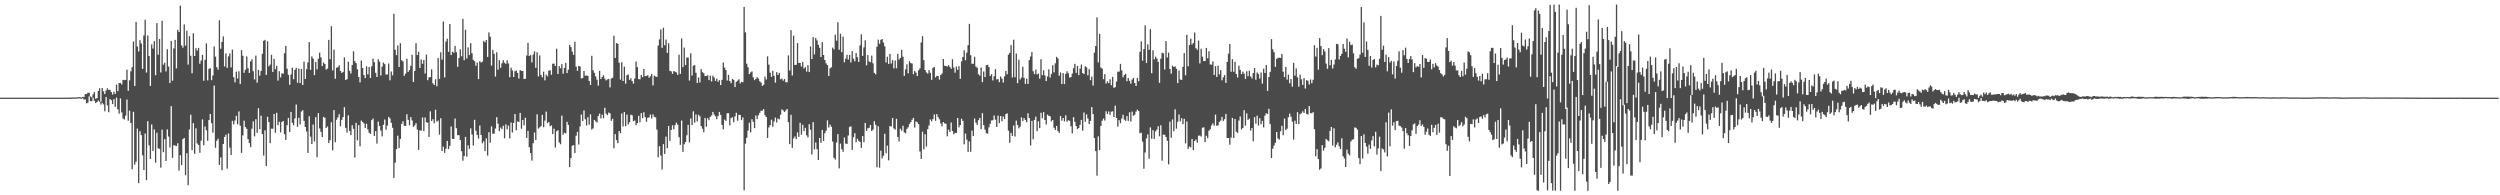 <?xml version="1.0" encoding="UTF-8"?>
<svg xmlns="http://www.w3.org/2000/svg" width="1920" height="150">
  <path d="M0 75.000h1v1.000H0zM1 75.000h1v1.000H1zM2 75.000h1v1.000H2zM3 75.000h1v1.000H3zM4 75.000h1v1.000H4zM5 75.000h1v1.000H5zM6 75.000h1v1.000H6zM7 75.000h1v1.000H7zM8 75.000h1v1.000H8zM9 75.000h1v1.000H9zM10 75.000h1v1.000H10zM11 75.000h1v1.000H11zM12 75.000h1v1.000H12zM13 75.000h1v1.000H13zM14 75.000h1v1.000H14zM15 75.000h1v1.000H15zM16 75.000h1v1.000H16zM17 75.000h1v1.000H17zM18 75.000h1v1.000H18zM19 75.000h1v1.000H19zM20 75.000h1v1.000H20zM21 75.000h1v1.000H21zM22 75.000h1v1.000H22zM23 75.000h1v1.000H23zM24 75.000h1v1.000H24zM25 75.000h1v1.000H25zM26 75.000h1v1.000H26zM27 75.000h1v1.000H27zM28 75.000h1v1.000H28zM29 75.000h1v1.000H29zM30 75.000h1v1.000H30zM31 75.000h1v1.000H31zM32 75.000h1v1.000H32zM33 75.000h1v1.000H33zM34 75.000h1v1.000H34zM35 75.000h1v1.000H35zM36 75.000h1v1.000H36zM37 75.000h1v1.000H37zM38 75.000h1v1.000H38zM39 75.000h1v1.000H39zM40 75.000h1v1.000H40zM41 75.000h1v1.000H41zM42 75.000h1v1.000H42zM43 75.000h1v1.000H43zM44 75.000h1v1.000H44zM45 75.000h1v1.000H45zM46 75.000h1v1.000H46zM47 75.000h1v1.000H47zM48 75.000h1v1.000H48zM49 75.000h1v1.000H49zM50 75.000h1v1.000H50zM51 74.917h1v1.000H51zM52 74.933h1v1.000H52zM53 74.888h1v1.000H53zM54 74.965h1v1.000H54zM55 74.865h1v1.000H55zM56 74.837h1v1.000H56zM57 74.839h1v1.000H57zM58 74.833h1v1.000H58zM59 74.635h1v1.000H59zM60 74.593h1v1.000H60zM61 74.618h1v1.000H61zM62 74.900h1v1.000H62zM63 74.401h1v1.000H63zM64 74.611h1v1.870H64zM65 72.266h1v4.059H65zM66 72.268h1v7.085H66zM67 71.162h1v7.671H67zM68 71.265h1v2.769H68zM69 74.055h1v3.619H69zM70 74.810h1v2.898H70zM71 72.430h1v2.596H71zM72 70.731h1v6.609H72zM73 75.811h1v3.393H73zM74 75.407h1v3.001H74zM75 69.820h1v7.353H75zM76 67.788h1v10.388H76zM77 78.111h1v2.166H77zM78 67.641h1v11.322H78zM79 70.153h1v10.044H79zM80 72.261h1v13.214H80zM81 69.490h1v5.065H81zM82 67.789h1v13.158H82zM83 69.045h1v17.151H83zM84 68.987h1v7.107H84zM85 70.726h1v6.296H85zM86 72.604h1v7.320H86zM87 70.396h1v5.740H87zM88 72.142h1v9.927H88zM89 64.927h1v9.965H89zM90 70.064h1v13.903H90zM91 63.792h1v23.486H91zM92 63.731h1v11.842H92zM93 64.885h1v21.506H93zM94 61.363h1v29.638H94zM95 61.518h1v30.268H95zM96 61.325h1v27.558H96zM97 53.520h1v22.925H97zM98 69.714h1v23.022H98zM99 61.692h1v23.319H99zM100 54.767h1v39.638H100zM101 51.588h1v78.388H101zM102 31.827h1v54.013H102zM103 66.012h1v60.455H103zM104 16.820h1v107.365H104zM105 35.716h1v63.034H105zM106 39.593h1v101.065H106zM107 30.882h1v69.892H107zM108 33.385h1v70.374H108zM109 52.901h1v66.380H109zM110 27.227h1v103.312H110zM111 15.170h1v87.370H111zM112 55.719h1v82.645H112zM113 27.268h1v65.815H113zM114 42.992h1v68.699H114zM115 66.017h1v56.036H115zM116 34.082h1v61.527H116zM117 37.284h1v78.649H117zM118 31.610h1v67.746H118zM119 57.778h1v67.202H119zM120 17.706h1v84.246H120zM121 42.000h1v71.979H121zM122 29.999h1v84.299H122zM123 55.673h1v73.090H123zM124 15.980h1v83.610H124zM125 49.687h1v67.199H125zM126 48.195h1v58.656H126zM127 54.842h1v68.825H127zM128 37.762h1v61.610H128zM129 51.085h1v53.771H129zM130 63.798h1v49.418H130zM131 31.452h1v50.083H131zM132 62.027h1v59.167H132zM133 37.235h1v74.264H133zM134 30.638h1v81.122H134zM135 52.518h1v59.727H135zM136 22.922h1v87.082H136zM137 24.531h1v106.503H137zM138 4.332h1v114.880H138zM139 34.873h1v91.882H139zM140 36.634h1v70.213H140zM141 18.732h1v87.185H141zM142 35.060h1v99.541H142zM143 23.572h1v94.067H143zM144 49.593h1v92.589H144zM145 27.769h1v71.686H145zM146 42.794h1v45.302H146zM147 56.254h1v59.065H147zM148 25.565h1v68.986H148zM149 42.996h1v75.151H149zM150 37.036h1v61.522H150zM151 38.851h1v71.321H151zM152 36.748h1v74.637H152zM153 48.926h1v68.404H153zM154 46.499h1v61.541H154zM155 42.172h1v49.536H155zM156 62.015h1v49.513H156zM157 46.000h1v51.110H157zM158 33.335h1v66.699H158zM159 61.722h1v46.420H159zM160 52.872h1v39.335H160zM161 52.363h1v35.141H161zM162 61.595h1v33.024H162zM163 57.985h1v43.944H163zM164 35.690h1v29.982H164zM165 43.506h1v69.933H165zM166 51.624h1v56.478H166zM167 53.525h1v53.023H167zM168 15.579h1v111.147H168zM169 37.413h1v83.482H169zM170 32.220h1v98.530H170zM171 27.964h1v82.613H171zM172 51.055h1v54.112H172zM173 41.045h1v62.354H173zM174 52.110h1v77.416H174zM175 43.295h1v59.202H175zM176 41.087h1v72.292H176zM177 51.776h1v67.291H177zM178 38.090h1v54.752H178zM179 59.308h1v36.204H179zM180 63.252h1v29.283H180zM181 55.017h1v33.933H181zM182 60.301h1v35.162H182zM183 54.757h1v30.821H183zM184 64.461h1v32.066H184zM185 38.528h1v78.887H185zM186 42.808h1v61.229H186zM187 55.887h1v36.798H187zM188 53.553h1v44.061H188zM189 43.341h1v55.616H189zM190 52.369h1v54.489H190zM191 56.014h1v53.903H191zM192 47.204h1v65.779H192zM193 45.551h1v53.291H193zM194 54.693h1v38.546H194zM195 60.998h1v43.755H195zM196 42.702h1v48.881H196zM197 63.502h1v38.477H197zM198 53.687h1v29.426H198zM199 58.121h1v41.080H199zM200 54.499h1v34.323H200zM201 41.275h1v61.717H201zM202 31.408h1v88.062H202zM203 30.603h1v69.481H203zM204 57.542h1v70.043H204zM205 31.705h1v57.980H205zM206 50.947h1v42.804H206zM207 49.634h1v60.342H207zM208 42.135h1v56.634H208zM209 55.227h1v43.702H209zM210 45.219h1v42.270H210zM211 53.153h1v48.744H211zM212 50.557h1v36.094H212zM213 61.895h1v34.257H213zM214 54.700h1v38.814H214zM215 59.457h1v42.259H215zM216 56.261h1v37.493H216zM217 56.623h1v36.315H217zM218 40.883h1v62.200H218zM219 35.294h1v72.171H219zM220 52.774h1v43.416H220zM221 57.441h1v33.096H221zM222 65.115h1v36.196H222zM223 57.222h1v28.751H223zM224 51.895h1v42.411H224zM225 60.868h1v35.289H225zM226 53.659h1v37.331H226zM227 52.113h1v28.177H227zM228 63.542h1v33.817H228zM229 52.678h1v37.806H229zM230 63.825h1v31.754H230zM231 52.988h1v32.659H231zM232 65.291h1v19.371H232zM233 47.280h1v45.522H233zM234 60.690h1v36.863H234zM235 53.124h1v47.909H235zM236 47.943h1v69.525H236zM237 32.315h1v56.994H237zM238 53.680h1v51.298H238zM239 43.248h1v67.372H239zM240 45.026h1v50.593H240zM241 57.691h1v50.970H241zM242 47.544h1v42.484H242zM243 53.312h1v67.416H243zM244 45.141h1v41.691H244zM245 40.424h1v58.223H245zM246 44.061h1v57.198H246zM247 50.752h1v54.522H247zM248 47.985h1v41.875H248zM249 49.167h1v41.261H249zM250 53.453h1v44.908H250zM251 52.705h1v44.405H251zM252 30.618h1v79.261H252zM253 45.482h1v62.145H253zM254 20.101h1v73.818H254zM255 54.046h1v61.446H255zM256 38.071h1v46.437H256zM257 60.484h1v48.781H257zM258 52.054h1v39.892H258zM259 51.600h1v38.537H259zM260 50.188h1v37.524H260zM261 54.467h1v42.498H261zM262 56.005h1v36.030H262zM263 55.225h1v34.690H263zM264 44.100h1v38.155H264zM265 61.496h1v36.693H265zM266 60.806h1v40.966H266zM267 47.422h1v41.132H267zM268 54.391h1v46.135H268zM269 56.407h1v47.382H269zM270 49.983h1v46.163H270zM271 39.400h1v59.535H271zM272 46.927h1v74.034H272zM273 48.531h1v45.827H273zM274 53.256h1v54.580H274zM275 59.111h1v36.971H275zM276 63.266h1v49.132H276zM277 46.474h1v46.133H277zM278 52.154h1v41.524H278zM279 57.588h1v37.177H279zM280 59.935h1v38.349H280zM281 50.896h1v44.177H281zM282 57.139h1v42.177H282zM283 51.413h1v50.522H283zM284 59.915h1v42.941H284zM285 50.919h1v41.322H285zM286 44.969h1v46.075H286zM287 47.766h1v56.621H287zM288 55.895h1v44.790H288zM289 59.133h1v51.154H289zM290 45.536h1v47.861H290zM291 47.314h1v49.384H291zM292 58.000h1v42.296H292zM293 51.213h1v53.522H293zM294 48.046h1v47.799H294zM295 49.238h1v42.558H295zM296 57.185h1v42.467H296zM297 57.232h1v39.223H297zM298 48.792h1v40.957H298zM299 61.700h1v29.231H299zM300 54.868h1v39.428H300zM301 57.860h1v40.259H301zM302 10.586h1v126.007H302zM303 38.237h1v86.662H303zM304 42.386h1v72.128H304zM305 34.924h1v69.260H305zM306 51.447h1v62.299H306zM307 33.177h1v73.523H307zM308 46.226h1v48.936H308zM309 47.135h1v46.056H309zM310 58.193h1v38.355H310zM311 56.517h1v40.276H311zM312 45.156h1v42.606H312zM313 55.189h1v36.876H313zM314 53.873h1v42.367H314zM315 50.544h1v39.362H315zM316 42.130h1v50.393H316zM317 62.940h1v34.441H317zM318 54.541h1v41.745H318zM319 33.187h1v61.435H319zM320 42.284h1v57.222H320zM321 39.772h1v75.314H321zM322 52.174h1v48.027H322zM323 45.668h1v54.631H323zM324 48.979h1v41.216H324zM325 46.092h1v54.452H325zM326 56.415h1v33.821H326zM327 41.888h1v51.993H327zM328 61.606h1v32.631H328zM329 59.432h1v45.745H329zM330 59.200h1v26.329H330zM331 53.294h1v39.693H331zM332 63.927h1v27.642H332zM333 65.262h1v29.423H333zM334 60.895h1v23.363H334zM335 66.240h1v27.203H335zM336 44.617h1v47.997H336zM337 60.613h1v42.756H337zM338 40.161h1v50.655H338zM339 45.760h1v70.238H339zM340 16.551h1v96.141H340zM341 59.446h1v57.950H341zM342 31.907h1v82.384H342zM343 29.724h1v78.510H343zM344 39.846h1v74.674H344zM345 18.418h1v93.575H345zM346 42.293h1v54.855H346zM347 39.735h1v66.901H347zM348 40.507h1v66.259H348zM349 35.242h1v55.769H349zM350 40.113h1v58.381H350zM351 51.369h1v52.399H351zM352 44.572h1v59.319H352zM353 37.923h1v69.597H353zM354 43.212h1v72.910H354zM355 14.501h1v108.948H355zM356 46.254h1v73.653H356zM357 22.785h1v82.321H357zM358 44.877h1v75.434H358zM359 36.422h1v75.191H359zM360 42.270h1v72.033H360zM361 33.159h1v65.398H361zM362 40.902h1v62.354H362zM363 45.943h1v65.812H363zM364 46.990h1v45.006H364zM365 50.476h1v49.952H365zM366 48.058h1v55.613H366zM367 60.700h1v45.765H367zM368 46.992h1v49.432H368zM369 48.041h1v55.614H369zM370 47.284h1v62.793H370zM371 31.375h1v77.115H371zM372 32.518h1v83.554H372zM373 30.796h1v75.431H373zM374 43.653h1v75.847H374zM375 24.861h1v76.645H375zM376 28.219h1v81.364H376zM377 50.389h1v46.707H377zM378 38.259h1v64.503H378zM379 41.308h1v61.295H379zM380 58.801h1v39.899H380zM381 40.138h1v49.867H381zM382 53.499h1v41.536H382zM383 46.218h1v54.543H383zM384 52.025h1v45.975H384zM385 48.621h1v50.612H385zM386 46.224h1v50.391H386zM387 48.125h1v58.119H387zM388 49.045h1v46.512H388zM389 46.284h1v52.977H389zM390 48.746h1v47.668H390zM391 59.285h1v47.018H391zM392 51.986h1v42.112H392zM393 54.047h1v47.740H393zM394 59.130h1v35.331H394zM395 54.694h1v32.842H395zM396 54.049h1v46.052H396zM397 56.036h1v37.234H397zM398 60.320h1v33.330H398zM399 53.806h1v32.926H399zM400 54.489h1v44.431H400zM401 54.492h1v37.612H401zM402 60.678h1v35.604H402zM403 60.481h1v29.928H403zM404 42.646h1v63.253H404zM405 32.861h1v67.581H405zM406 43.022h1v70.029H406zM407 42.299h1v75.218H407zM408 47.941h1v75.423H408zM409 41.942h1v68.024H409zM410 39.419h1v62.353H410zM411 52.078h1v55.457H411zM412 40.152h1v47.646H412zM413 58.715h1v40.056H413zM414 42.569h1v55.257H414zM415 57.532h1v39.367H415zM416 59.368h1v28.836H416zM417 55.037h1v42.728H417zM418 61.710h1v30.969H418zM419 57.328h1v28.388H419zM420 58.647h1v35.904H420zM421 54.360h1v39.332H421zM422 53.855h1v43.100H422zM423 57.406h1v38.923H423zM424 48.924h1v54.023H424zM425 48.865h1v49.970H425zM426 50.661h1v62.629H426zM427 37.396h1v63.472H427zM428 56.835h1v43.147H428zM429 50.770h1v58.670H429zM430 52.407h1v58.377H430zM431 49.249h1v39.516H431zM432 56.595h1v46.897H432zM433 52.176h1v49.767H433zM434 48.294h1v54.220H434zM435 56.108h1v37.411H435zM436 53.516h1v42.446H436zM437 34.453h1v93.840H437zM438 36.193h1v85.191H438zM439 39.698h1v72.227H439zM440 42.134h1v69.349H440zM441 31.976h1v85.573H441zM442 51.127h1v53.127H442zM443 54.383h1v46.842H443zM444 50.574h1v60.438H444zM445 51.032h1v46.076H445zM446 60.253h1v27.723H446zM447 59.969h1v32.949H447zM448 54.604h1v30.204H448zM449 58.125h1v33.479H449zM450 57.983h1v38.414H450zM451 58.287h1v31.714H451zM452 62.121h1v33.638H452zM453 65.222h1v22.568H453zM454 42.862h1v56.691H454zM455 53.895h1v44.649H455zM456 55.937h1v36.151H456zM457 58.667h1v34.453H457zM458 61.173h1v33.040H458zM459 65.762h1v23.358H459zM460 54.422h1v32.865H460zM461 60.662h1v30.343H461zM462 59.081h1v28.992H462zM463 57.825h1v33.004H463zM464 60.377h1v22.398H464zM465 61.747h1v25.533H465zM466 60.981h1v27.443H466zM467 60.605h1v25.860H467zM468 67.115h1v19.921H468zM469 60.282h1v32.471H469zM470 59.710h1v31.521H470zM471 27.395h1v86.475H471zM472 44.513h1v58.498H472zM473 33.005h1v74.559H473zM474 33.715h1v76.281H474zM475 48.113h1v52.485H475zM476 61.128h1v41.149H476zM477 47.823h1v39.343H477zM478 62.232h1v34.901H478zM479 51.130h1v34.962H479zM480 64.268h1v32.643H480zM481 57.763h1v30.234H481zM482 57.140h1v38.474H482zM483 61.345h1v32.547H483zM484 60.067h1v28.029H484zM485 62.295h1v26.327H485zM486 64.222h1v28.855H486zM487 60.309h1v32.221H487zM488 47.206h1v48.965H488zM489 51.558h1v42.888H489zM490 60.821h1v28.166H490zM491 60.862h1v33.049H491zM492 57.585h1v29.242H492zM493 59.281h1v31.544H493zM494 52.968h1v33.273H494zM495 58.483h1v31.518H495zM496 58.341h1v35.158H496zM497 57.729h1v32.750H497zM498 59.764h1v30.391H498zM499 58.503h1v29.534H499zM500 56.784h1v34.237H500zM501 65.630h1v22.179H501zM502 58.071h1v31.691H502zM503 58.798h1v31.313H503zM504 59.090h1v40.447H504zM505 34.982h1v85.915H505zM506 30.243h1v82.061H506zM507 22.614h1v96.857H507zM508 36.774h1v93.417H508zM509 21.232h1v89.444H509zM510 34.762h1v83.393H510zM511 30.408h1v74.520H511zM512 40.608h1v73.196H512zM513 33.216h1v63.486H513zM514 54.413h1v53.761H514zM515 54.841h1v44.949H515zM516 56.695h1v39.512H516zM517 54.523h1v44.754H517zM518 55.094h1v40.908H518zM519 55.656h1v38.537H519zM520 57.536h1v38.242H520zM521 42.024h1v63.273H521zM522 56.751h1v54.495H522zM523 29.501h1v63.132H523zM524 51.554h1v65.081H524zM525 36.568h1v74.212H525zM526 49.995h1v59.126H526zM527 44.147h1v59.721H527zM528 44.183h1v51.729H528zM529 61.824h1v47.555H529zM530 40.933h1v50.054H530zM531 57.994h1v38.070H531zM532 50.361h1v35.140H532zM533 50.041h1v44.119H533zM534 55.893h1v32.016H534zM535 63.747h1v29.545H535zM536 59.510h1v28.590H536zM537 63.329h1v25.905H537zM538 53.062h1v43.751H538zM539 55.381h1v43.483H539zM540 56.272h1v45.308H540zM541 58.474h1v32.102H541zM542 58.343h1v38.972H542zM543 57.760h1v33.004H543zM544 61.554h1v30.737H544zM545 58.137h1v31.593H545zM546 62.545h1v26.133H546zM547 58.174h1v27.780H547zM548 59.490h1v28.488H548zM549 62.120h1v27.208H549zM550 60.435h1v31.171H550zM551 62.795h1v26.361H551zM552 61.555h1v24.422H552zM553 65.324h1v22.917H553zM554 61.333h1v34.551H554zM555 48.016h1v51.315H555zM556 51.943h1v39.918H556zM557 53.796h1v39.096H557zM558 61.796h1v25.203H558zM559 57.463h1v29.450H559zM560 62.192h1v34.026H560zM561 63.895h1v26.702H561zM562 60.686h1v29.365H562zM563 61.307h1v32.535H563zM564 66.886h1v22.487H564zM565 62.749h1v23.881H565zM566 61.944h1v30.778H566zM567 60.861h1v27.329H567zM568 64.112h1v24.227H568zM569 62.809h1v29.454H569zM570 63.113h1v27.003H570zM571 5.258h1v140.893H571zM572 24.830h1v85.524H572zM573 48.877h1v56.948H573zM574 51.648h1v48.631H574zM575 56.872h1v37.364H575zM576 55.600h1v46.093H576zM577 54.843h1v36.763H577zM578 59.409h1v34.124H578zM579 61.532h1v36.882H579zM580 60.568h1v28.103H580zM581 59.224h1v32.248H581zM582 60.321h1v28.276H582zM583 62.392h1v24.284H583zM584 63.393h1v21.627H584zM585 65.980h1v19.014H585zM586 65.093h1v18.692H586zM587 58.826h1v29.662H587zM588 61.069h1v28.802H588zM589 43.257h1v62.661H589zM590 49.612h1v48.255H590zM591 55.828h1v40.268H591zM592 59.092h1v32.825H592zM593 54.399h1v42.952H593zM594 58.230h1v35.129H594zM595 63.416h1v26.851H595zM596 55.406h1v38.640H596zM597 57.596h1v33.412H597zM598 55.928h1v35.788H598zM599 60.911h1v27.223H599zM600 60.340h1v23.678H600zM601 61.959h1v22.861H601zM602 60.703h1v25.389H602zM603 63.116h1v21.767H603zM604 63.175h1v20.518H604zM605 42.526h1v51.320H605zM606 54.177h1v56.503H606zM607 23.181h1v64.975H607zM608 57.962h1v55.584H608zM609 27.384h1v78.832H609zM610 49.925h1v54.886H610zM611 49.735h1v57.051H611zM612 33.063h1v68.634H612zM613 48.312h1v56.802H613zM614 48.343h1v45.985H614zM615 51.093h1v52.399H615zM616 47.566h1v48.222H616zM617 52.572h1v48.180H617zM618 51.611h1v46.551H618zM619 54.996h1v48.930H619zM620 50.083h1v55.433H620zM621 55.322h1v40.063H621zM622 35.679h1v63.891H622zM623 45.317h1v73.301H623zM624 28.561h1v65.217H624zM625 41.749h1v72.949H625zM626 29.063h1v80.422H626zM627 31.043h1v83.514H627zM628 34.405h1v88.448H628zM629 36.636h1v69.349H629zM630 43.797h1v65.862H630zM631 32.357h1v67.419H631zM632 42.220h1v66.035H632zM633 46.099h1v56.250H633zM634 48.700h1v51.628H634zM635 50.031h1v42.394H635zM636 58.328h1v39.624H636zM637 52.472h1v43.217H637zM638 51.652h1v45.710H638zM639 36.580h1v72.159H639zM640 37.919h1v83.334H640zM641 26.630h1v95.931H641zM642 31.232h1v78.171H642zM643 17.117h1v85.916H643zM644 38.181h1v91.131H644zM645 25.902h1v84.392H645zM646 40.075h1v74.489H646zM647 28.093h1v88.472H647zM648 47.827h1v57.824H648zM649 45.033h1v65.277H649zM650 42.070h1v68.495H650zM651 45.757h1v58.293H651zM652 42.228h1v55.203H652zM653 47.957h1v49.046H653zM654 39.308h1v75.790H654zM655 45.075h1v60.307H655zM656 47.126h1v55.185H656zM657 40.761h1v68.497H657zM658 43.911h1v62.618H658zM659 47.570h1v60.556H659zM660 34.808h1v74.217H660zM661 26.379h1v87.197H661zM662 42.921h1v61.572H662zM663 36.389h1v72.817H663zM664 30.948h1v63.478H664zM665 50.171h1v50.311H665zM666 42.281h1v56.275H666zM667 47.256h1v50.841H667zM668 47.757h1v48.208H668zM669 42.722h1v57.900H669zM670 48.663h1v50.816H670zM671 55.951h1v37.176H671zM672 57.142h1v38.696H672zM673 35.912h1v92.550H673zM674 30.465h1v66.529H674zM675 33.597h1v95.166H675zM676 30.571h1v85.121H676zM677 29.997h1v91.708H677zM678 32.668h1v86.935H678zM679 35.593h1v67.137H679zM680 47.952h1v69.759H680zM681 43.576h1v68.226H681zM682 49.135h1v73.996H682zM683 41.433h1v55.411H683zM684 48.723h1v48.438H684zM685 46.199h1v44.415H685zM686 52.526h1v46.080H686zM687 46.476h1v53.057H687zM688 52.427h1v38.808H688zM689 41.329h1v63.844H689zM690 45.729h1v62.902H690zM691 44.569h1v54.293H691zM692 38.175h1v62.152H692zM693 43.556h1v53.005H693zM694 58.286h1v43.375H694zM695 53.337h1v49.039H695zM696 49.403h1v49.562H696zM697 56.317h1v41.419H697zM698 47.000h1v48.168H698zM699 48.450h1v45.373H699zM700 48.814h1v43.160H700zM701 57.004h1v33.519H701zM702 54.490h1v43.521H702zM703 55.752h1v37.512H703zM704 58.422h1v35.515H704zM705 53.973h1v41.337H705zM706 52.458h1v63.861H706zM707 32.607h1v89.445H707zM708 27.814h1v73.347H708zM709 46.161h1v68.629H709zM710 53.781h1v49.307H710zM711 55.582h1v56.937H711zM712 56.553h1v42.671H712zM713 53.804h1v42.597H713zM714 55.935h1v35.803H714zM715 61.308h1v31.862H715zM716 52.144h1v39.355H716zM717 51.467h1v36.452H717zM718 59.421h1v33.357H718zM719 58.235h1v29.401H719zM720 58.419h1v31.614H720zM721 61.113h1v30.534H721zM722 57.660h1v37.102H722zM723 56.430h1v40.574H723zM724 45.303h1v48.405H724zM725 50.464h1v44.243H725zM726 50.695h1v44.364H726zM727 51.169h1v53.558H727zM728 50.015h1v49.550H728zM729 51.323h1v50.048H729zM730 52.774h1v41.337H730zM731 45.448h1v55.198H731zM732 51.792h1v51.373H732zM733 55.792h1v46.289H733zM734 51.091h1v51.129H734zM735 53.623h1v36.985H735zM736 50.866h1v46.981H736zM737 60.500h1v35.621H737zM738 47.146h1v44.051H738zM739 43.720h1v49.230H739zM740 38.581h1v72.288H740zM741 46.258h1v56.277H741zM742 40.465h1v66.743H742zM743 34.735h1v81.833H743zM744 18.344h1v90.296H744zM745 42.418h1v74.070H745zM746 48.949h1v51.377H746zM747 48.943h1v55.433H747zM748 43.555h1v47.493H748zM749 51.104h1v43.114H749zM750 52.024h1v43.811H750zM751 57.048h1v35.243H751zM752 58.130h1v32.449H752zM753 51.796h1v47.373H753zM754 63.087h1v23.834H754zM755 54.816h1v41.257H755zM756 59.196h1v40.369H756zM757 50.046h1v52.275H757zM758 49.762h1v52.887H758zM759 51.493h1v46.324H759zM760 58.381h1v36.689H760zM761 56.958h1v35.568H761zM762 61.760h1v30.612H762zM763 58.507h1v30.238H763zM764 53.085h1v38.835H764zM765 61.043h1v36.368H765zM766 60.704h1v28.137H766zM767 63.099h1v31.532H767zM768 58.762h1v30.315H768zM769 60.409h1v32.763H769zM770 63.394h1v26.089H770zM771 58.663h1v32.829H771zM772 54.455h1v33.187H772zM773 57.033h1v29.994H773zM774 41.991h1v58.371H774zM775 40.663h1v68.955H775zM776 34.678h1v67.318H776zM777 59.502h1v44.883H777zM778 30.522h1v65.875H778zM779 59.300h1v45.537H779zM780 41.040h1v51.565H780zM781 63.865h1v32.090H781zM782 45.840h1v52.784H782zM783 61.073h1v36.188H783zM784 59.618h1v30.552H784zM785 51.277h1v41.745H785zM786 59.772h1v30.956H786zM787 64.411h1v27.747H787zM788 60.351h1v33.559H788zM789 64.474h1v22.492H789zM790 46.133h1v44.528H790zM791 43.363h1v68.372H791zM792 40.039h1v52.774H792zM793 54.752h1v52.222H793zM794 56.889h1v35.204H794zM795 53.428h1v36.098H795zM796 57.131h1v43.611H796zM797 56.488h1v36.630H797zM798 60.412h1v37.972H798zM799 45.466h1v41.091H799zM800 57.744h1v33.130H800zM801 53.954h1v32.214H801zM802 57.888h1v34.281H802zM803 62.239h1v33.416H803zM804 58.728h1v29.355H804zM805 53.252h1v35.677H805zM806 59.547h1v29.763H806zM807 56.695h1v36.614H807zM808 50.043h1v42.096H808zM809 55.532h1v42.547H809zM810 48.623h1v51.123H810zM811 43.604h1v53.091H811zM812 44.926h1v55.792H812zM813 58.142h1v43.880H813zM814 55.669h1v33.487H814zM815 64.586h1v28.099H815zM816 56.185h1v34.439H816zM817 64.570h1v28.679H817zM818 56.742h1v31.817H818zM819 54.748h1v38.689H819zM820 56.236h1v36.090H820zM821 59.520h1v33.307H821zM822 59.270h1v37.635H822zM823 56.459h1v45.950H823zM824 52.364h1v37.582H824zM825 49.066h1v44.453H825zM826 55.987h1v40.839H826zM827 50.656h1v48.511H827zM828 57.713h1v40.552H828zM829 52.718h1v43.133H829zM830 49.615h1v42.437H830zM831 56.117h1v44.198H831zM832 56.866h1v29.554H832zM833 50.897h1v42.586H833zM834 51.692h1v36.235H834zM835 57.872h1v33.135H835zM836 53.109h1v42.176H836zM837 61.560h1v31.330H837zM838 58.814h1v23.407H838zM839 65.707h1v21.902H839zM840 40.468h1v65.616H840zM841 35.366h1v80.671H841zM842 13.372h1v121.506H842zM843 47.919h1v56.827H843zM844 25.970h1v89.351H844zM845 51.871h1v44.831H845zM846 52.724h1v39.966H846zM847 60.779h1v30.258H847zM848 56.958h1v35.622H848zM849 64.190h1v21.244H849zM850 62.497h1v25.117H850zM851 63.820h1v21.784H851zM852 60.859h1v27.327H852zM853 65.430h1v20.333H853zM854 59.058h1v26.436H854zM855 67.480h1v22.362H855zM856 66.930h1v14.234H856zM857 62.581h1v28.030H857zM858 55.044h1v42.190H858zM859 54.986h1v37.267H859zM860 49.037h1v45.644H860zM861 53.991h1v37.060H861zM862 59.330h1v28.811H862zM863 57.598h1v34.243H863zM864 56.677h1v36.173H864zM865 62.362h1v26.862H865zM866 59.971h1v32.896H866zM867 62.065h1v24.226H867zM868 64.234h1v29.072H868zM869 61.133h1v24.601H869zM870 59.781h1v29.121H870zM871 63.758h1v24.342H871zM872 66.060h1v19.651H872zM873 59.785h1v24.394H873zM874 62.337h1v22.964H874zM875 39.803h1v62.612H875zM876 31.752h1v70.162H876zM877 46.545h1v62.211H877zM878 37.681h1v91.909H878zM879 19.444h1v97.678H879zM880 48.384h1v57.891H880zM881 34.003h1v69.200H881zM882 38.267h1v83.641H882zM883 22.391h1v75.442H883zM884 56.237h1v50.349H884zM885 38.605h1v61.375H885zM886 45.544h1v61.059H886zM887 43.459h1v57.431H887zM888 45.002h1v54.513H888zM889 47.552h1v49.432H889zM890 63.638h1v41.075H890zM891 45.093h1v51.128H891zM892 40.538h1v82.835H892zM893 40.981h1v62.319H893zM894 53.377h1v50.181H894zM895 31.552h1v73.704H895zM896 44.134h1v64.003H896zM897 40.426h1v85.834H897zM898 53.008h1v40.423H898zM899 56.568h1v49.267H899zM900 50.434h1v41.292H900zM901 51.470h1v49.328H901zM902 50.918h1v33.041H902zM903 52.824h1v45.968H903zM904 63.815h1v29.679H904zM905 54.118h1v33.818H905zM906 61.087h1v32.096H906zM907 61.375h1v29.420H907zM908 51.288h1v44.088H908zM909 40.787h1v50.466H909zM910 57.786h1v52.335H910zM911 26.731h1v66.560H911zM912 50.893h1v63.497H912zM913 34.546h1v78.024H913zM914 29.665h1v83.527H914zM915 34.204h1v72.512H915zM916 32.975h1v82.285H916zM917 24.970h1v83.336H917zM918 37.002h1v70.119H918zM919 38.267h1v71.310H919zM920 31.155h1v72.992H920zM921 48.705h1v55.415H921zM922 37.448h1v67.467H922zM923 43.521h1v54.579H923zM924 46.962h1v50.755H924zM925 46.863h1v62.303H925zM926 36.826h1v67.428H926zM927 44.738h1v61.438H927zM928 39.296h1v61.112H928zM929 49.435h1v49.797H929zM930 49.698h1v46.584H930zM931 47.132h1v47.656H931zM932 57.570h1v38.960H932zM933 50.818h1v37.213H933zM934 59.064h1v37.524H934zM935 50.454h1v45.877H935zM936 57.104h1v36.533H936zM937 53.879h1v38.741H937zM938 61.696h1v28.051H938zM939 59.366h1v33.526H939zM940 57.670h1v33.879H940zM941 63.694h1v23.816H941zM942 47.641h1v58.410H942zM943 41.204h1v64.779H943zM944 33.732h1v77.419H944zM945 55.104h1v50.603H945zM946 45.488h1v45.095H946zM947 55.155h1v50.847H947zM948 47.460h1v43.930H948zM949 56.839h1v44.325H949zM950 59.550h1v42.481H950zM951 50.426h1v42.183H951zM952 53.696h1v35.752H952zM953 56.953h1v42.477H953zM954 55.022h1v43.294H954zM955 56.638h1v27.995H955zM956 60.636h1v35.883H956zM957 54.743h1v32.325H957zM958 58.562h1v33.471H958zM959 54.280h1v36.791H959zM960 58.682h1v41.622H960zM961 60.264h1v38.043H961zM962 56.106h1v52.409H962zM963 52.280h1v37.668H963zM964 61.257h1v33.688H964zM965 55.639h1v33.207H965zM966 56.905h1v39.554H966zM967 60.308h1v30.474H967zM968 55.654h1v39.797H968zM969 64.208h1v28.637H969zM970 52.748h1v45.083H970zM971 56.060h1v32.785H971zM972 49.976h1v36.941H972zM973 69.814h1v17.799H973zM974 59.190h1v24.371H974zM975 55.190h1v40.180H975zM976 30.042h1v91.329H976zM977 37.820h1v76.385H977zM978 40.103h1v71.649H978zM979 51.296h1v58.341H979zM980 45.210h1v56.145H980zM981 44.416h1v61.911H981zM982 44.297h1v62.916H982zM983 44.424h1v56.374H983zM984 41.478h1v55.116H984zM985 55.062h1v48.780H985zM986 59.147h1v31.944H986zM987 51.392h1v48.505H987zM988 61.199h1v37.600H988zM989 57.354h1v32.692H989zM990 63.931h1v23.296H990zM991 60.702h1v28.889H991zM992 66.571h1v26.831H992zM993 48.287h1v58.917H993zM994 58.135h1v34.515H994zM995 52.523h1v42.703H995zM996 59.376h1v26.793H996zM997 66.551h1v28.765H997zM998 57.302h1v30.431H998zM999 60.899h1v26.059H999zM1000 65.177h1v20.328H1000zM1001 59.976h1v26.743H1001zM1002 68.009h1v15.695H1002zM1003 61.612h1v25.865H1003zM1004 61.981h1v25.943H1004zM1005 64.907h1v16.573H1005zM1006 61.094h1v25.673H1006zM1007 63.965h1v23.079H1007zM1008 61.252h1v24.886H1008zM1009 34.706h1v64.496H1009zM1010 43.439h1v76.648H1010zM1011 36.722h1v77.882H1011zM1012 53.447h1v68.717H1012zM1013 29.303h1v101.063H1013zM1014 35.415h1v93.913H1014zM1015 42.380h1v69.057H1015zM1016 37.736h1v77.917H1016zM1017 39.458h1v74.037H1017zM1018 48.826h1v57.932H1018zM1019 52.848h1v54.933H1019zM1020 36.960h1v71.534H1020zM1021 50.109h1v50.426H1021zM1022 46.004h1v51.468H1022zM1023 52.641h1v59.164H1023zM1024 49.556h1v48.933H1024zM1025 45.655h1v67.565H1025zM1026 33.638h1v77.530H1026zM1027 33.988h1v75.380H1027zM1028 45.703h1v66.680H1028zM1029 42.982h1v71.479H1029zM1030 41.365h1v64.896H1030zM1031 33.739h1v86.349H1031zM1032 37.468h1v84.291H1032zM1033 39.728h1v88.522H1033zM1034 29.567h1v85.324H1034zM1035 44.081h1v73.973H1035zM1036 32.059h1v87.253H1036zM1037 34.638h1v74.072H1037zM1038 34.194h1v73.171H1038zM1039 40.940h1v65.914H1039zM1040 51.665h1v46.166H1040zM1041 52.831h1v45.378H1041zM1042 45.100h1v54.474H1042zM1043 44.716h1v76.700H1043zM1044 41.866h1v84.241H1044zM1045 5.425h1v99.007H1045zM1046 40.439h1v81.367H1046zM1047 17.163h1v85.989H1047zM1048 43.736h1v66.022H1048zM1049 31.820h1v80.785H1049zM1050 38.293h1v79.699H1050zM1051 50.485h1v60.629H1051zM1052 43.009h1v71.285H1052zM1053 51.858h1v56.010H1053zM1054 46.032h1v58.503H1054zM1055 45.268h1v67.126H1055zM1056 51.786h1v49.386H1056zM1057 49.633h1v69.113H1057zM1058 50.171h1v63.794H1058zM1059 45.226h1v59.793H1059zM1060 12.170h1v119.197H1060zM1061 38.224h1v75.797H1061zM1062 35.096h1v79.710H1062zM1063 47.560h1v69.509H1063zM1064 41.952h1v51.962H1064zM1065 54.731h1v65.432H1065zM1066 43.766h1v42.667H1066zM1067 48.034h1v64.364H1067zM1068 46.713h1v37.308H1068zM1069 57.090h1v39.416H1069zM1070 47.216h1v46.675H1070zM1071 60.329h1v39.626H1071zM1072 50.674h1v42.309H1072zM1073 46.626h1v46.150H1073zM1074 39.375h1v57.129H1074zM1075 51.961h1v44.858H1075zM1076 55.853h1v42.099H1076zM1077 38.429h1v62.214H1077zM1078 42.436h1v71.771H1078zM1079 36.627h1v61.738H1079zM1080 45.318h1v57.063H1080zM1081 48.339h1v55.565H1081zM1082 45.271h1v66.801H1082zM1083 43.059h1v61.464H1083zM1084 45.726h1v54.386H1084zM1085 55.411h1v40.101H1085zM1086 48.550h1v46.231H1086zM1087 51.768h1v50.985H1087zM1088 50.811h1v46.030H1088zM1089 51.301h1v44.324H1089zM1090 49.167h1v43.182H1090zM1091 59.500h1v37.187H1091zM1092 42.236h1v53.376H1092zM1093 52.093h1v45.396H1093zM1094 44.583h1v58.967H1094zM1095 45.180h1v56.003H1095zM1096 47.620h1v51.071H1096zM1097 47.586h1v55.831H1097zM1098 45.669h1v58.705H1098zM1099 53.236h1v42.624H1099zM1100 48.988h1v52.603H1100zM1101 51.759h1v46.433H1101zM1102 48.476h1v47.490H1102zM1103 50.291h1v53.331H1103zM1104 51.187h1v43.865H1104zM1105 53.833h1v48.130H1105zM1106 56.242h1v33.886H1106zM1107 57.158h1v32.968H1107zM1108 58.745h1v32.506H1108zM1109 57.570h1v34.102H1109zM1110 36.421h1v74.326H1110zM1111 29.214h1v86.590H1111zM1112 39.180h1v72.760H1112zM1113 47.726h1v87.501H1113zM1114 46.569h1v57.949H1114zM1115 50.403h1v57.070H1115zM1116 47.638h1v49.341H1116zM1117 50.357h1v47.597H1117zM1118 54.025h1v44.516H1118zM1119 54.082h1v38.123H1119zM1120 57.814h1v39.104H1120zM1121 59.136h1v36.725H1121zM1122 54.449h1v39.393H1122zM1123 58.617h1v38.403H1123zM1124 48.076h1v47.591H1124zM1125 57.271h1v32.452H1125zM1126 52.756h1v37.943H1126zM1127 39.440h1v65.615H1127zM1128 40.150h1v68.458H1128zM1129 42.456h1v52.653H1129zM1130 50.849h1v44.530H1130zM1131 59.043h1v32.647H1131zM1132 52.212h1v45.690H1132zM1133 56.190h1v35.604H1133zM1134 58.945h1v32.043H1134zM1135 61.868h1v32.606H1135zM1136 58.310h1v31.530H1136zM1137 62.453h1v26.925H1137zM1138 56.651h1v34.554H1138zM1139 64.875h1v23.550H1139zM1140 60.939h1v29.255H1140zM1141 60.868h1v26.910H1141zM1142 56.197h1v31.049H1142zM1143 61.228h1v38.544H1143zM1144 39.305h1v62.152H1144zM1145 36.764h1v66.677H1145zM1146 36.698h1v70.897H1146zM1147 48.416h1v58.556H1147zM1148 41.052h1v52.436H1148zM1149 62.276h1v44.480H1149zM1150 49.736h1v42.429H1150zM1151 57.210h1v56.253H1151zM1152 36.817h1v46.388H1152zM1153 44.515h1v66.403H1153zM1154 49.601h1v60.621H1154zM1155 46.073h1v59.677H1155zM1156 45.594h1v53.900H1156zM1157 44.141h1v64.446H1157zM1158 51.081h1v41.058H1158zM1159 44.923h1v51.478H1159zM1160 44.831h1v74.559H1160zM1161 19.376h1v101.315H1161zM1162 30.945h1v80.890H1162zM1163 36.574h1v78.463H1163zM1164 51.740h1v64.908H1164zM1165 33.007h1v73.679H1165zM1166 38.111h1v72.765H1166zM1167 40.092h1v81.840H1167zM1168 25.097h1v103.475H1168zM1169 34.957h1v65.163H1169zM1170 35.686h1v78.373H1170zM1171 30.367h1v85.964H1171zM1172 38.044h1v87.833H1172zM1173 35.555h1v70.900H1173zM1174 29.526h1v64.029H1174zM1175 58.889h1v50.068H1175zM1176 41.749h1v66.553H1176zM1177 31.532h1v89.801H1177zM1178 7.929h1v126.334H1178zM1179 6.272h1v73.730H1179zM1180 59.310h1v86.826H1180zM1181 8.052h1v138.479H1181zM1182 10.671h1v90.787H1182zM1183 41.966h1v92.346H1183zM1184 21.533h1v65.159H1184zM1185 66.826h1v73.345H1185zM1186 32.254h1v68.535H1186zM1187 28.600h1v53.728H1187zM1188 75.613h1v70.595H1188zM1189 23.842h1v99.680H1189zM1190 3.743h1v54.788H1190zM1191 55.821h1v84.800H1191zM1192 63.125h1v83.278H1192zM1193 3.511h1v65.268H1193zM1194 9.103h1v137.340H1194zM1195 66.391h1v53.185H1195zM1196 40.442h1v77.274H1196zM1197 3.511h1v89.798H1197zM1198 78.641h1v67.855H1198zM1199 42.012h1v49.591H1199zM1200 26.890h1v68.733H1200zM1201 37.459h1v58.030H1201zM1202 83.645h1v38.230H1202zM1203 7.381h1v75.278H1203zM1204 18.708h1v110.439H1204zM1205 64.232h1v42.047H1205zM1206 42.439h1v67.272H1206zM1207 37.424h1v24.695H1207zM1208 55.193h1v70.539H1208zM1209 43.070h1v103.408H1209zM1210 5.968h1v68.485H1210zM1211 61.501h1v54.448H1211zM1212 89.063h1v42.278H1212zM1213 33.566h1v58.971H1213zM1214 32.347h1v52.208H1214zM1215 73.000h1v60.812H1215zM1216 40.842h1v81.121H1216zM1217 37.314h1v43.858H1217zM1218 24.355h1v115.125H1218zM1219 30.082h1v116.401H1219zM1220 3.972h1v83.143H1220zM1221 57.589h1v32.711H1221zM1222 73.538h1v36.881H1222zM1223 43.633h1v48.782H1223zM1224 49.524h1v18.532H1224zM1225 57.361h1v74.797H1225zM1226 39.700h1v97.514H1226zM1227 14.957h1v38.596H1227zM1228 49.265h1v42.019H1228zM1229 82.787h1v46.119H1229zM1230 21.460h1v82.843H1230zM1231 29.958h1v76.824H1231zM1232 81.864h1v27.128H1232zM1233 62.699h1v40.645H1233zM1234 20.672h1v42.142H1234zM1235 30.820h1v110.494H1235zM1236 45.850h1v93.929H1236zM1237 31.951h1v22.959H1237zM1238 34.424h1v67.760H1238zM1239 93.894h1v33.268H1239zM1240 28.207h1v87.324H1240zM1241 3.503h1v47.359H1241zM1242 51.336h1v95.136H1242zM1243 40.954h1v86.659H1243zM1244 39.216h1v36.974H1244zM1245 23.950h1v88.636H1245zM1246 80.860h1v52.451H1246zM1247 31.595h1v48.844H1247zM1248 32.785h1v54.471H1248zM1249 79.220h1v46.953H1249zM1250 50.623h1v33.114H1250zM1251 33.941h1v51.012H1251zM1252 39.440h1v95.398H1252zM1253 53.811h1v81.069H1253zM1254 46.423h1v26.387H1254zM1255 46.465h1v43.774H1255zM1256 74.911h1v32.728H1256zM1257 55.736h1v37.835H1257zM1258 26.469h1v37.080H1258zM1259 55.443h1v69.197H1259zM1260 57.490h1v50.001H1260zM1261 51.900h1v29.999H1261zM1262 58.778h1v27.077H1262zM1263 70.466h1v37.381H1263zM1264 52.814h1v33.047H1264zM1265 46.843h1v33.738H1265zM1266 72.216h1v24.864H1266zM1267 43.530h1v55.773H1267zM1268 49.996h1v45.780H1268zM1269 59.766h1v29.960H1269zM1270 62.622h1v40.336H1270zM1271 44.078h1v26.704H1271zM1272 56.429h1v43.668H1272zM1273 66.366h1v28.105H1273zM1274 61.289h1v21.468H1274zM1275 54.848h1v24.866H1275zM1276 69.953h1v35.428H1276zM1277 69.445h1v20.656H1277zM1278 45.741h1v39.280H1278zM1279 45.268h1v47.572H1279zM1280 75.352h1v24.490H1280zM1281 48.962h1v51.893H1281zM1282 37.059h1v46.188H1282zM1283 75.217h1v21.503H1283zM1284 56.338h1v36.513H1284zM1285 52.391h1v20.756H1285zM1286 67.611h1v42.064H1286zM1287 51.463h1v42.784H1287zM1288 61.806h1v30.793H1288zM1289 48.596h1v42.131H1289zM1290 67.684h1v31.822H1290zM1291 61.438h1v30.385H1291zM1292 51.111h1v46.097H1292zM1293 56.165h1v35.987H1293zM1294 66.392h1v21.279H1294zM1295 58.688h1v27.679H1295zM1296 55.069h1v46.942H1296zM1297 65.528h1v27.282H1297zM1298 50.016h1v23.125H1298zM1299 72.888h1v21.263H1299zM1300 55.899h1v31.032H1300zM1301 58.804h1v20.744H1301zM1302 69.041h1v20.535H1302zM1303 62.607h1v18.855H1303zM1304 68.041h1v16.600H1304zM1305 69.431h1v12.326H1305zM1306 63.672h1v25.056H1306zM1307 68.190h1v35.078H1307zM1308 44.431h1v28.140H1308zM1309 62.105h1v22.486H1309zM1310 56.785h1v38.196H1310zM1311 64.517h1v34.847H1311zM1312 53.365h1v34.673H1312zM1313 67.129h1v24.905H1313zM1314 62.671h1v24.337H1314zM1315 60.481h1v21.783H1315zM1316 71.227h1v19.310H1316zM1317 57.783h1v24.085H1317zM1318 62.477h1v20.417H1318zM1319 65.436h1v16.970H1319zM1320 72.748h1v23.971H1320zM1321 62.364h1v24.687H1321zM1322 48.170h1v30.538H1322zM1323 56.141h1v50.004H1323zM1324 65.118h1v37.204H1324zM1325 55.447h1v29.537H1325zM1326 54.791h1v22.649H1326zM1327 62.518h1v47.365H1327zM1328 57.823h1v42.172H1328zM1329 54.034h1v34.419H1329zM1330 59.244h1v28.957H1330zM1331 58.523h1v40.921H1331zM1332 57.717h1v39.810H1332zM1333 52.908h1v22.610H1333zM1334 72.322h1v23.765H1334zM1335 66.896h1v24.726H1335zM1336 58.372h1v21.885H1336zM1337 63.011h1v28.779H1337zM1338 69.341h1v21.325H1338zM1339 62.248h1v20.226H1339zM1340 60.112h1v26.420H1340zM1341 59.325h1v20.620H1341zM1342 69.254h1v17.419H1342zM1343 68.957h1v21.935H1343zM1344 57.671h1v26.055H1344zM1345 65.711h1v28.332H1345zM1346 75.644h1v14.400H1346zM1347 55.695h1v28.777H1347zM1348 54.336h1v31.536H1348zM1349 64.943h1v24.119H1349zM1350 62.177h1v21.470H1350zM1351 65.517h1v20.084H1351zM1352 70.860h1v19.508H1352zM1353 73.978h1v19.119H1353zM1354 52.071h1v21.484H1354zM1355 62.618h1v16.388H1355zM1356 68.635h1v20.932H1356zM1357 60.199h1v29.668H1357zM1358 55.750h1v32.901H1358zM1359 60.406h1v32.215H1359zM1360 53.421h1v40.918H1360zM1361 65.910h1v26.972H1361zM1362 62.337h1v18.551H1362zM1363 56.425h1v20.878H1363zM1364 72.624h1v15.953H1364zM1365 62.387h1v26.341H1365zM1366 62.335h1v35.768H1366zM1367 54.419h1v28.719H1367zM1368 60.464h1v21.737H1368zM1369 74.932h1v14.613H1369zM1370 64.618h1v22.809H1370zM1371 66.458h1v16.069H1371zM1372 57.491h1v27.408H1372zM1373 73.700h1v16.711H1373zM1374 63.717h1v21.230H1374zM1375 62.484h1v19.626H1375zM1376 63.655h1v21.609H1376zM1377 65.494h1v24.291H1377zM1378 61.285h1v29.284H1378zM1379 62.450h1v20.004H1379zM1380 71.715h1v20.749H1380zM1381 63.351h1v24.601H1381zM1382 55.385h1v22.512H1382zM1383 61.141h1v28.366H1383zM1384 72.432h1v20.624H1384zM1385 62.748h1v17.331H1385zM1386 59.827h1v21.721H1386zM1387 72.909h1v12.869H1387zM1388 72.987h1v10.905H1388zM1389 61.432h1v18.611H1389zM1390 70.661h1v17.170H1390zM1391 65.596h1v14.352H1391zM1392 66.429h1v17.885H1392zM1393 57.145h1v25.754H1393zM1394 73.784h1v16.391H1394zM1395 70.963h1v14.681H1395zM1396 56.556h1v27.670H1396zM1397 58.588h1v28.107H1397zM1398 70.243h1v21.101H1398zM1399 68.505h1v17.465H1399zM1400 64.286h1v23.481H1400zM1401 62.926h1v25.622H1401zM1402 60.368h1v29.602H1402zM1403 65.019h1v21.193H1403zM1404 63.849h1v17.391H1404zM1405 70.808h1v16.695H1405zM1406 71.807h1v14.636H1406zM1407 62.612h1v14.687H1407zM1408 61.921h1v26.692H1408zM1409 68.189h1v17.944H1409zM1410 68.857h1v15.160H1410zM1411 62.407h1v16.424H1411zM1412 71.337h1v14.927H1412zM1413 72.450h1v11.653H1413zM1414 69.659h1v11.612H1414zM1415 69.696h1v8.831H1415zM1416 69.028h1v9.081H1416zM1417 69.413h1v12.623H1417zM1418 65.902h1v22.522H1418zM1419 68.005h1v25.269H1419zM1420 64.451h1v18.425H1420zM1421 62.048h1v19.987H1421zM1422 66.823h1v19.787H1422zM1423 71.818h1v13.517H1423zM1424 67.628h1v13.619H1424zM1425 68.678h1v11.903H1425zM1426 66.645h1v13.682H1426zM1427 68.368h1v14.392H1427zM1428 67.265h1v14.402H1428zM1429 68.008h1v12.635H1429zM1430 70.747h1v13.089H1430zM1431 70.609h1v13.636H1431zM1432 64.989h1v17.136H1432zM1433 67.404h1v13.896H1433zM1434 66.420h1v13.335H1434zM1435 66.760h1v11.961H1435zM1436 73.017h1v15.220H1436zM1437 66.128h1v14.031H1437zM1438 64.919h1v15.576H1438zM1439 70.471h1v9.072H1439zM1440 75.379h1v9.756H1440zM1441 69.783h1v7.995H1441zM1442 69.007h1v7.008H1442zM1443 71.544h1v12.576H1443zM1444 67.054h1v16.492H1444zM1445 67.360h1v12.441H1445zM1446 72.920h1v8.361H1446zM1447 68.791h1v11.023H1447zM1448 67.792h1v12.402H1448zM1449 71.448h1v10.742H1449zM1450 69.027h1v9.651H1450zM1451 71.121h1v9.874H1451zM1452 72.428h1v8.253H1452zM1453 71.190h1v8.736H1453zM1454 69.026h1v9.039H1454zM1455 68.929h1v9.182H1455zM1456 73.239h1v7.588H1456zM1457 71.132h1v6.839H1457zM1458 69.572h1v6.264H1458zM1459 71.260h1v11.631H1459zM1460 71.645h1v11.129H1460zM1461 70.940h1v7.167H1461zM1462 70.584h1v6.411H1462zM1463 70.939h1v7.726H1463zM1464 74.003h1v5.467H1464zM1465 71.458h1v5.666H1465zM1466 71.096h1v7.820H1466zM1467 74.162h1v5.704H1467zM1468 72.143h1v4.199H1468zM1469 72.450h1v5.135H1469zM1470 73.875h1v3.340H1470zM1471 73.634h1v6.081H1471zM1472 68.494h1v11.393H1472zM1473 69.483h1v8.897H1473zM1474 70.334h1v9.844H1474zM1475 71.218h1v10.881H1475zM1476 68.866h1v9.373H1476zM1477 69.387h1v12.485H1477zM1478 68.402h1v13.522H1478zM1479 69.237h1v11.853H1479zM1480 70.553h1v11.665H1480zM1481 67.224h1v14.563H1481zM1482 65.519h1v16.291H1482zM1483 66.472h1v16.533H1483zM1484 70.238h1v13.249H1484zM1485 69.167h1v10.775H1485zM1486 68.396h1v10.600H1486zM1487 69.136h1v10.694H1487zM1488 69.239h1v11.409H1488zM1489 68.890h1v11.548H1489zM1490 70.684h1v5.904H1490zM1491 71.919h1v5.960H1491zM1492 72.563h1v6.538H1492zM1493 70.029h1v7.443H1493zM1494 73.212h1v6.865H1494zM1495 73.408h1v6.104H1495zM1496 68.965h1v6.665H1496zM1497 70.975h1v8.297H1497zM1498 73.375h1v5.430H1498zM1499 73.157h1v6.481H1499zM1500 71.357h1v6.064H1500zM1501 72.779h1v5.944H1501zM1502 74.360h1v4.001H1502zM1503 72.727h1v5.146H1503zM1504 70.831h1v4.217H1504zM1505 72.383h1v6.591H1505zM1506 73.091h1v5.534H1506zM1507 72.877h1v4.058H1507zM1508 70.644h1v5.574H1508zM1509 72.376h1v7.029H1509zM1510 74.063h1v5.652H1510zM1511 69.281h1v8.964H1511zM1512 70.999h1v5.229H1512zM1513 72.983h1v5.022H1513zM1514 72.839h1v5.436H1514zM1515 73.048h1v4.885H1515zM1516 71.814h1v4.147H1516zM1517 72.522h1v3.796H1517zM1518 72.535h1v3.914H1518zM1519 75.117h1v3.438H1519zM1520 73.573h1v4.035H1520zM1521 72.699h1v2.623H1521zM1522 74.263h1v3.231H1522zM1523 71.047h1v6.447H1523zM1524 72.357h1v5.397H1524zM1525 71.012h1v5.973H1525zM1526 72.884h1v5.631H1526zM1527 71.670h1v6.329H1527zM1528 70.987h1v6.582H1528zM1529 72.781h1v4.783H1529zM1530 72.735h1v4.568H1530zM1531 72.433h1v4.805H1531zM1532 72.479h1v5.090H1532zM1533 72.370h1v5.130H1533zM1534 72.160h1v6.407H1534zM1535 72.173h1v5.964H1535zM1536 73.183h1v5.016H1536zM1537 71.447h1v5.677H1537zM1538 71.502h1v6.121H1538zM1539 73.220h1v5.898H1539zM1540 72.782h1v5.797H1540zM1541 72.319h1v4.482H1541zM1542 71.992h1v5.178H1542zM1543 72.731h1v4.387H1543zM1544 72.020h1v5.372H1544zM1545 73.235h1v4.066H1545zM1546 72.616h1v4.304H1546zM1547 73.526h1v4.269H1547zM1548 72.201h1v4.408H1548zM1549 74.237h1v3.808H1549zM1550 72.592h1v4.417H1550zM1551 71.524h1v4.299H1551zM1552 72.663h1v5.163H1552zM1553 72.191h1v6.142H1553zM1554 71.962h1v6.562H1554zM1555 71.454h1v6.123H1555zM1556 72.769h1v4.901H1556zM1557 72.560h1v5.774H1557zM1558 72.646h1v4.729H1558zM1559 72.924h1v4.665H1559zM1560 73.690h1v4.292H1560zM1561 73.167h1v3.768H1561zM1562 72.995h1v4.258H1562zM1563 73.353h1v3.857H1563zM1564 74.015h1v3.404H1564zM1565 73.553h1v2.773H1565zM1566 74.068h1v1.697H1566zM1567 74.105h1v1.650H1567zM1568 74.120h1v2.119H1568zM1569 73.947h1v2.383H1569zM1570 73.849h1v2.987H1570zM1571 73.251h1v2.816H1571zM1572 73.446h1v3.015H1572zM1573 73.522h1v2.839H1573zM1574 74.475h1v2.441H1574zM1575 73.854h1v1.920H1575zM1576 73.316h1v3.252H1576zM1577 73.891h1v3.062H1577zM1578 73.136h1v2.475H1578zM1579 73.285h1v3.799H1579zM1580 73.095h1v4.743H1580zM1581 73.744h1v4.001H1581zM1582 73.207h1v4.054H1582zM1583 72.865h1v3.838H1583zM1584 72.439h1v5.065H1584zM1585 72.859h1v4.780H1585zM1586 72.982h1v4.938H1586zM1587 71.420h1v6.182H1587zM1588 70.967h1v7.115H1588zM1589 71.435h1v6.927H1589zM1590 71.553h1v6.518H1590zM1591 71.603h1v6.311H1591zM1592 71.638h1v6.459H1592zM1593 72.042h1v5.220H1593zM1594 72.628h1v4.053H1594zM1595 73.293h1v3.347H1595zM1596 73.914h1v2.423H1596zM1597 74.437h1v1.475H1597zM1598 74.339h1v1.480H1598zM1599 74.054h1v1.594H1599zM1600 74.051h1v2.050H1600zM1601 74.125h1v1.944H1601zM1602 73.898h1v2.051H1602zM1603 73.689h1v2.808H1603zM1604 74.119h1v1.813H1604zM1605 74.263h1v1.487H1605zM1606 74.587h1v2.058H1606zM1607 73.744h1v2.389H1607zM1608 73.720h1v1.774H1608zM1609 74.097h1v1.819H1609zM1610 74.101h1v1.814H1610zM1611 74.094h1v1.931H1611zM1612 74.285h1v1.453H1612zM1613 74.158h1v1.471H1613zM1614 74.064h1v1.573H1614zM1615 74.236h1v1.610H1615zM1616 74.350h1v1.426H1616zM1617 74.294h1v1.295H1617zM1618 74.149h1v1.359H1618zM1619 74.607h1v1.268H1619zM1620 74.091h1v1.521H1620zM1621 74.373h1v1.190H1621zM1622 74.592h1v1.000H1622zM1623 74.679h1v1.077H1623zM1624 74.319h1v1.109H1624zM1625 74.558h1v1.013H1625zM1626 74.338h1v1.233H1626zM1627 74.437h1v1.374H1627zM1628 74.326h1v1.453H1628zM1629 74.735h1v1.129H1629zM1630 74.520h1v1.252H1630zM1631 74.459h1v1.000H1631zM1632 74.634h1v1.000H1632zM1633 74.438h1v1.000H1633zM1634 74.504h1v1.000H1634zM1635 74.647h1v1.025H1635zM1636 74.261h1v1.401H1636zM1637 74.110h1v1.351H1637zM1638 74.299h1v1.221H1638zM1639 74.406h1v1.014H1639zM1640 74.544h1v1.000H1640zM1641 74.354h1v1.493H1641zM1642 74.304h1v1.586H1642zM1643 74.275h1v1.618H1643zM1644 74.384h1v1.489H1644zM1645 74.298h1v1.337H1645zM1646 74.521h1v1.000H1646zM1647 74.783h1v1.000H1647zM1648 74.756h1v1.000H1648zM1649 74.684h1v1.000H1649zM1650 74.681h1v1.000H1650zM1651 74.528h1v1.000H1651zM1652 74.635h1v1.000H1652zM1653 74.574h1v1.000H1653zM1654 74.460h1v1.090H1654zM1655 74.252h1v1.609H1655zM1656 74.289h1v1.395H1656zM1657 74.422h1v1.343H1657zM1658 74.375h1v1.373H1658zM1659 74.385h1v1.235H1659zM1660 74.343h1v1.227H1660zM1661 74.466h1v1.214H1661zM1662 74.451h1v1.000H1662zM1663 74.416h1v1.020H1663zM1664 74.563h1v1.000H1664zM1665 74.553h1v1.000H1665zM1666 74.473h1v1.000H1666zM1667 74.588h1v1.212H1667zM1668 74.426h1v1.281H1668zM1669 74.405h1v1.129H1669zM1670 74.484h1v1.078H1670zM1671 74.597h1v1.000H1671zM1672 74.652h1v1.000H1672zM1673 74.720h1v1.000H1673zM1674 74.721h1v1.000H1674zM1675 74.633h1v1.000H1675zM1676 74.322h1v1.196H1676zM1677 74.162h1v1.498H1677zM1678 74.271h1v1.420H1678zM1679 74.152h1v1.677H1679zM1680 74.219h1v1.741H1680zM1681 74.298h1v1.520H1681zM1682 74.266h1v1.361H1682zM1683 74.365h1v1.173H1683zM1684 74.446h1v1.000H1684zM1685 74.771h1v1.000H1685zM1686 74.639h1v1.000H1686zM1687 74.510h1v1.000H1687zM1688 74.399h1v1.027H1688zM1689 74.459h1v1.260H1689zM1690 74.284h1v1.554H1690zM1691 74.221h1v1.640H1691zM1692 74.409h1v1.469H1692zM1693 74.311h1v1.459H1693zM1694 74.345h1v1.400H1694zM1695 74.480h1v1.233H1695zM1696 74.530h1v1.037H1696zM1697 74.582h1v1.000H1697zM1698 74.735h1v1.000H1698zM1699 74.768h1v1.000H1699zM1700 74.623h1v1.000H1700zM1701 74.494h1v1.015H1701zM1702 74.475h1v1.027H1702zM1703 74.486h1v1.000H1703zM1704 74.486h1v1.000H1704zM1705 74.573h1v1.000H1705zM1706 74.729h1v1.000H1706zM1707 74.773h1v1.000H1707zM1708 74.695h1v1.000H1708zM1709 74.726h1v1.000H1709zM1710 74.769h1v1.000H1710zM1711 74.663h1v1.000H1711zM1712 74.597h1v1.000H1712zM1713 74.528h1v1.000H1713zM1714 74.390h1v1.196H1714zM1715 74.345h1v1.298H1715zM1716 74.413h1v1.165H1716zM1717 74.502h1v1.012H1717zM1718 74.545h1v1.000H1718zM1719 74.660h1v1.000H1719zM1720 74.642h1v1.000H1720zM1721 74.665h1v1.000H1721zM1722 74.639h1v1.000H1722zM1723 74.575h1v1.000H1723zM1724 74.604h1v1.000H1724zM1725 74.451h1v1.145H1725zM1726 74.439h1v1.043H1726zM1727 74.624h1v1.000H1727zM1728 74.613h1v1.000H1728zM1729 74.622h1v1.000H1729zM1730 74.622h1v1.000H1730zM1731 74.551h1v1.000H1731zM1732 74.536h1v1.000H1732zM1733 74.596h1v1.000H1733zM1734 74.675h1v1.000H1734zM1735 74.745h1v1.000H1735zM1736 74.687h1v1.000H1736zM1737 74.617h1v1.000H1737zM1738 74.683h1v1.000H1738zM1739 74.742h1v1.000H1739zM1740 74.696h1v1.000H1740zM1741 74.738h1v1.000H1741zM1742 74.778h1v1.000H1742zM1743 74.809h1v1.000H1743zM1744 74.821h1v1.000H1744zM1745 74.774h1v1.000H1745zM1746 74.713h1v1.000H1746zM1747 74.732h1v1.000H1747zM1748 74.793h1v1.000H1748zM1749 74.783h1v1.000H1749zM1750 74.791h1v1.000H1750zM1751 74.776h1v1.000H1751zM1752 74.759h1v1.000H1752zM1753 74.714h1v1.000H1753zM1754 74.697h1v1.000H1754zM1755 74.705h1v1.000H1755zM1756 74.745h1v1.000H1756zM1757 74.828h1v1.000H1757zM1758 74.836h1v1.000H1758zM1759 74.855h1v1.000H1759zM1760 74.910h1v1.000H1760zM1761 74.849h1v1.000H1761zM1762 74.847h1v1.000H1762zM1763 74.811h1v1.000H1763zM1764 74.829h1v1.000H1764zM1765 74.899h1v1.000H1765zM1766 74.894h1v1.000H1766zM1767 74.913h1v1.000H1767zM1768 74.900h1v1.000H1768zM1769 74.920h1v1.000H1769zM1770 74.939h1v1.000H1770zM1771 74.930h1v1.000H1771zM1772 74.885h1v1.000H1772zM1773 74.928h1v1.000H1773zM1774 74.889h1v1.000H1774zM1775 74.855h1v1.000H1775zM1776 74.792h1v1.000H1776zM1777 74.773h1v1.000H1777zM1778 74.749h1v1.000H1778zM1779 74.732h1v1.000H1779zM1780 74.707h1v1.000H1780zM1781 74.700h1v1.000H1781zM1782 74.652h1v1.000H1782zM1783 74.697h1v1.000H1783zM1784 74.773h1v1.000H1784zM1785 74.769h1v1.000H1785zM1786 74.723h1v1.000H1786zM1787 74.718h1v1.000H1787zM1788 74.791h1v1.000H1788zM1789 74.796h1v1.000H1789zM1790 74.790h1v1.000H1790zM1791 74.750h1v1.000H1791zM1792 74.691h1v1.000H1792zM1793 74.709h1v1.000H1793zM1794 74.734h1v1.000H1794zM1795 74.770h1v1.000H1795zM1796 74.805h1v1.000H1796zM1797 74.811h1v1.000H1797zM1798 74.925h1v1.000H1798zM1799 74.935h1v1.000H1799zM1800 74.896h1v1.000H1800zM1801 74.883h1v1.000H1801zM1802 74.849h1v1.000H1802zM1803 74.851h1v1.000H1803zM1804 74.845h1v1.000H1804zM1805 74.846h1v1.000H1805zM1806 74.815h1v1.000H1806zM1807 74.790h1v1.000H1807zM1808 74.792h1v1.000H1808zM1809 74.793h1v1.000H1809zM1810 74.774h1v1.000H1810zM1811 74.771h1v1.000H1811zM1812 74.784h1v1.000H1812zM1813 74.790h1v1.000H1813zM1814 74.740h1v1.000H1814zM1815 74.744h1v1.000H1815zM1816 74.778h1v1.000H1816zM1817 74.791h1v1.000H1817zM1818 74.804h1v1.000H1818zM1819 74.849h1v1.000H1819zM1820 74.900h1v1.000H1820zM1821 74.883h1v1.000H1821zM1822 74.896h1v1.000H1822zM1823 74.868h1v1.000H1823zM1824 74.835h1v1.000H1824zM1825 74.838h1v1.000H1825zM1826 74.875h1v1.000H1826zM1827 74.884h1v1.000H1827zM1828 74.841h1v1.000H1828zM1829 74.853h1v1.000H1829zM1830 74.835h1v1.000H1830zM1831 74.851h1v1.000H1831zM1832 74.821h1v1.000H1832zM1833 74.839h1v1.000H1833zM1834 74.864h1v1.000H1834zM1835 74.874h1v1.000H1835zM1836 74.874h1v1.000H1836zM1837 74.863h1v1.000H1837zM1838 74.848h1v1.000H1838zM1839 74.844h1v1.000H1839zM1840 74.821h1v1.000H1840zM1841 74.832h1v1.000H1841zM1842 74.875h1v1.000H1842zM1843 74.850h1v1.000H1843zM1844 74.881h1v1.000H1844zM1845 74.899h1v1.000H1845zM1846 74.898h1v1.000H1846zM1847 74.925h1v1.000H1847zM1848 74.912h1v1.000H1848zM1849 74.916h1v1.000H1849zM1850 74.912h1v1.000H1850zM1851 74.936h1v1.000H1851zM1852 74.935h1v1.000H1852zM1853 74.922h1v1.000H1853zM1854 74.925h1v1.000H1854zM1855 74.941h1v1.000H1855zM1856 74.930h1v1.000H1856zM1857 74.930h1v1.000H1857zM1858 74.964h1v1.000H1858zM1859 74.937h1v1.000H1859zM1860 74.952h1v1.000H1860zM1861 74.951h1v1.000H1861zM1862 74.961h1v1.000H1862zM1863 74.946h1v1.000H1863zM1864 74.943h1v1.000H1864zM1865 74.955h1v1.000H1865zM1866 74.953h1v1.000H1866zM1867 74.956h1v1.000H1867zM1868 74.967h1v1.000H1868zM1869 74.968h1v1.000H1869zM1870 74.980h1v1.000H1870zM1871 74.974h1v1.000H1871zM1872 74.973h1v1.000H1872zM1873 74.984h1v1.000H1873zM1874 74.970h1v1.000H1874zM1875 74.974h1v1.000H1875zM1876 74.977h1v1.000H1876zM1877 74.969h1v1.000H1877zM1878 74.968h1v1.000H1878zM1879 74.970h1v1.000H1879zM1880 74.968h1v1.000H1880zM1881 74.982h1v1.000H1881zM1882 74.980h1v1.000H1882zM1883 74.979h1v1.000H1883zM1884 74.972h1v1.000H1884zM1885 74.948h1v1.000H1885zM1886 74.964h1v1.000H1886zM1887 74.977h1v1.000H1887zM1888 74.955h1v1.000H1888zM1889 74.954h1v1.000H1889zM1890 74.974h1v1.000H1890zM1891 74.958h1v1.000H1891zM1892 74.964h1v1.000H1892zM1893 74.980h1v1.000H1893zM1894 74.983h1v1.000H1894zM1895 74.972h1v1.000H1895zM1896 74.982h1v1.000H1896zM1897 74.988h1v1.000H1897zM1898 74.982h1v1.000H1898zM1899 74.977h1v1.000H1899zM1900 74.986h1v1.000H1900zM1901 74.981h1v1.000H1901zM1902 74.977h1v1.000H1902zM1903 74.971h1v1.000H1903zM1904 74.980h1v1.000H1904zM1905 74.984h1v1.000H1905zM1906 74.978h1v1.000H1906zM1907 74.985h1v1.000H1907zM1908 74.988h1v1.000H1908zM1909 74.988h1v1.000H1909zM1910 74.973h1v1.000H1910zM1911 74.985h1v1.000H1911zM1912 74.989h1v1.000H1912zM1913 74.982h1v1.000H1913zM1914 74.984h1v1.000H1914zM1915 74.992h1v1.000H1915zM1916 74.992h1v1.000H1916zM1917 74.985h1v1.000H1917zM1918 74.995h1v1.000H1918zM1919 150.000h1v1.000H1919z" fill="#4a4a4a"></path>
</svg>

